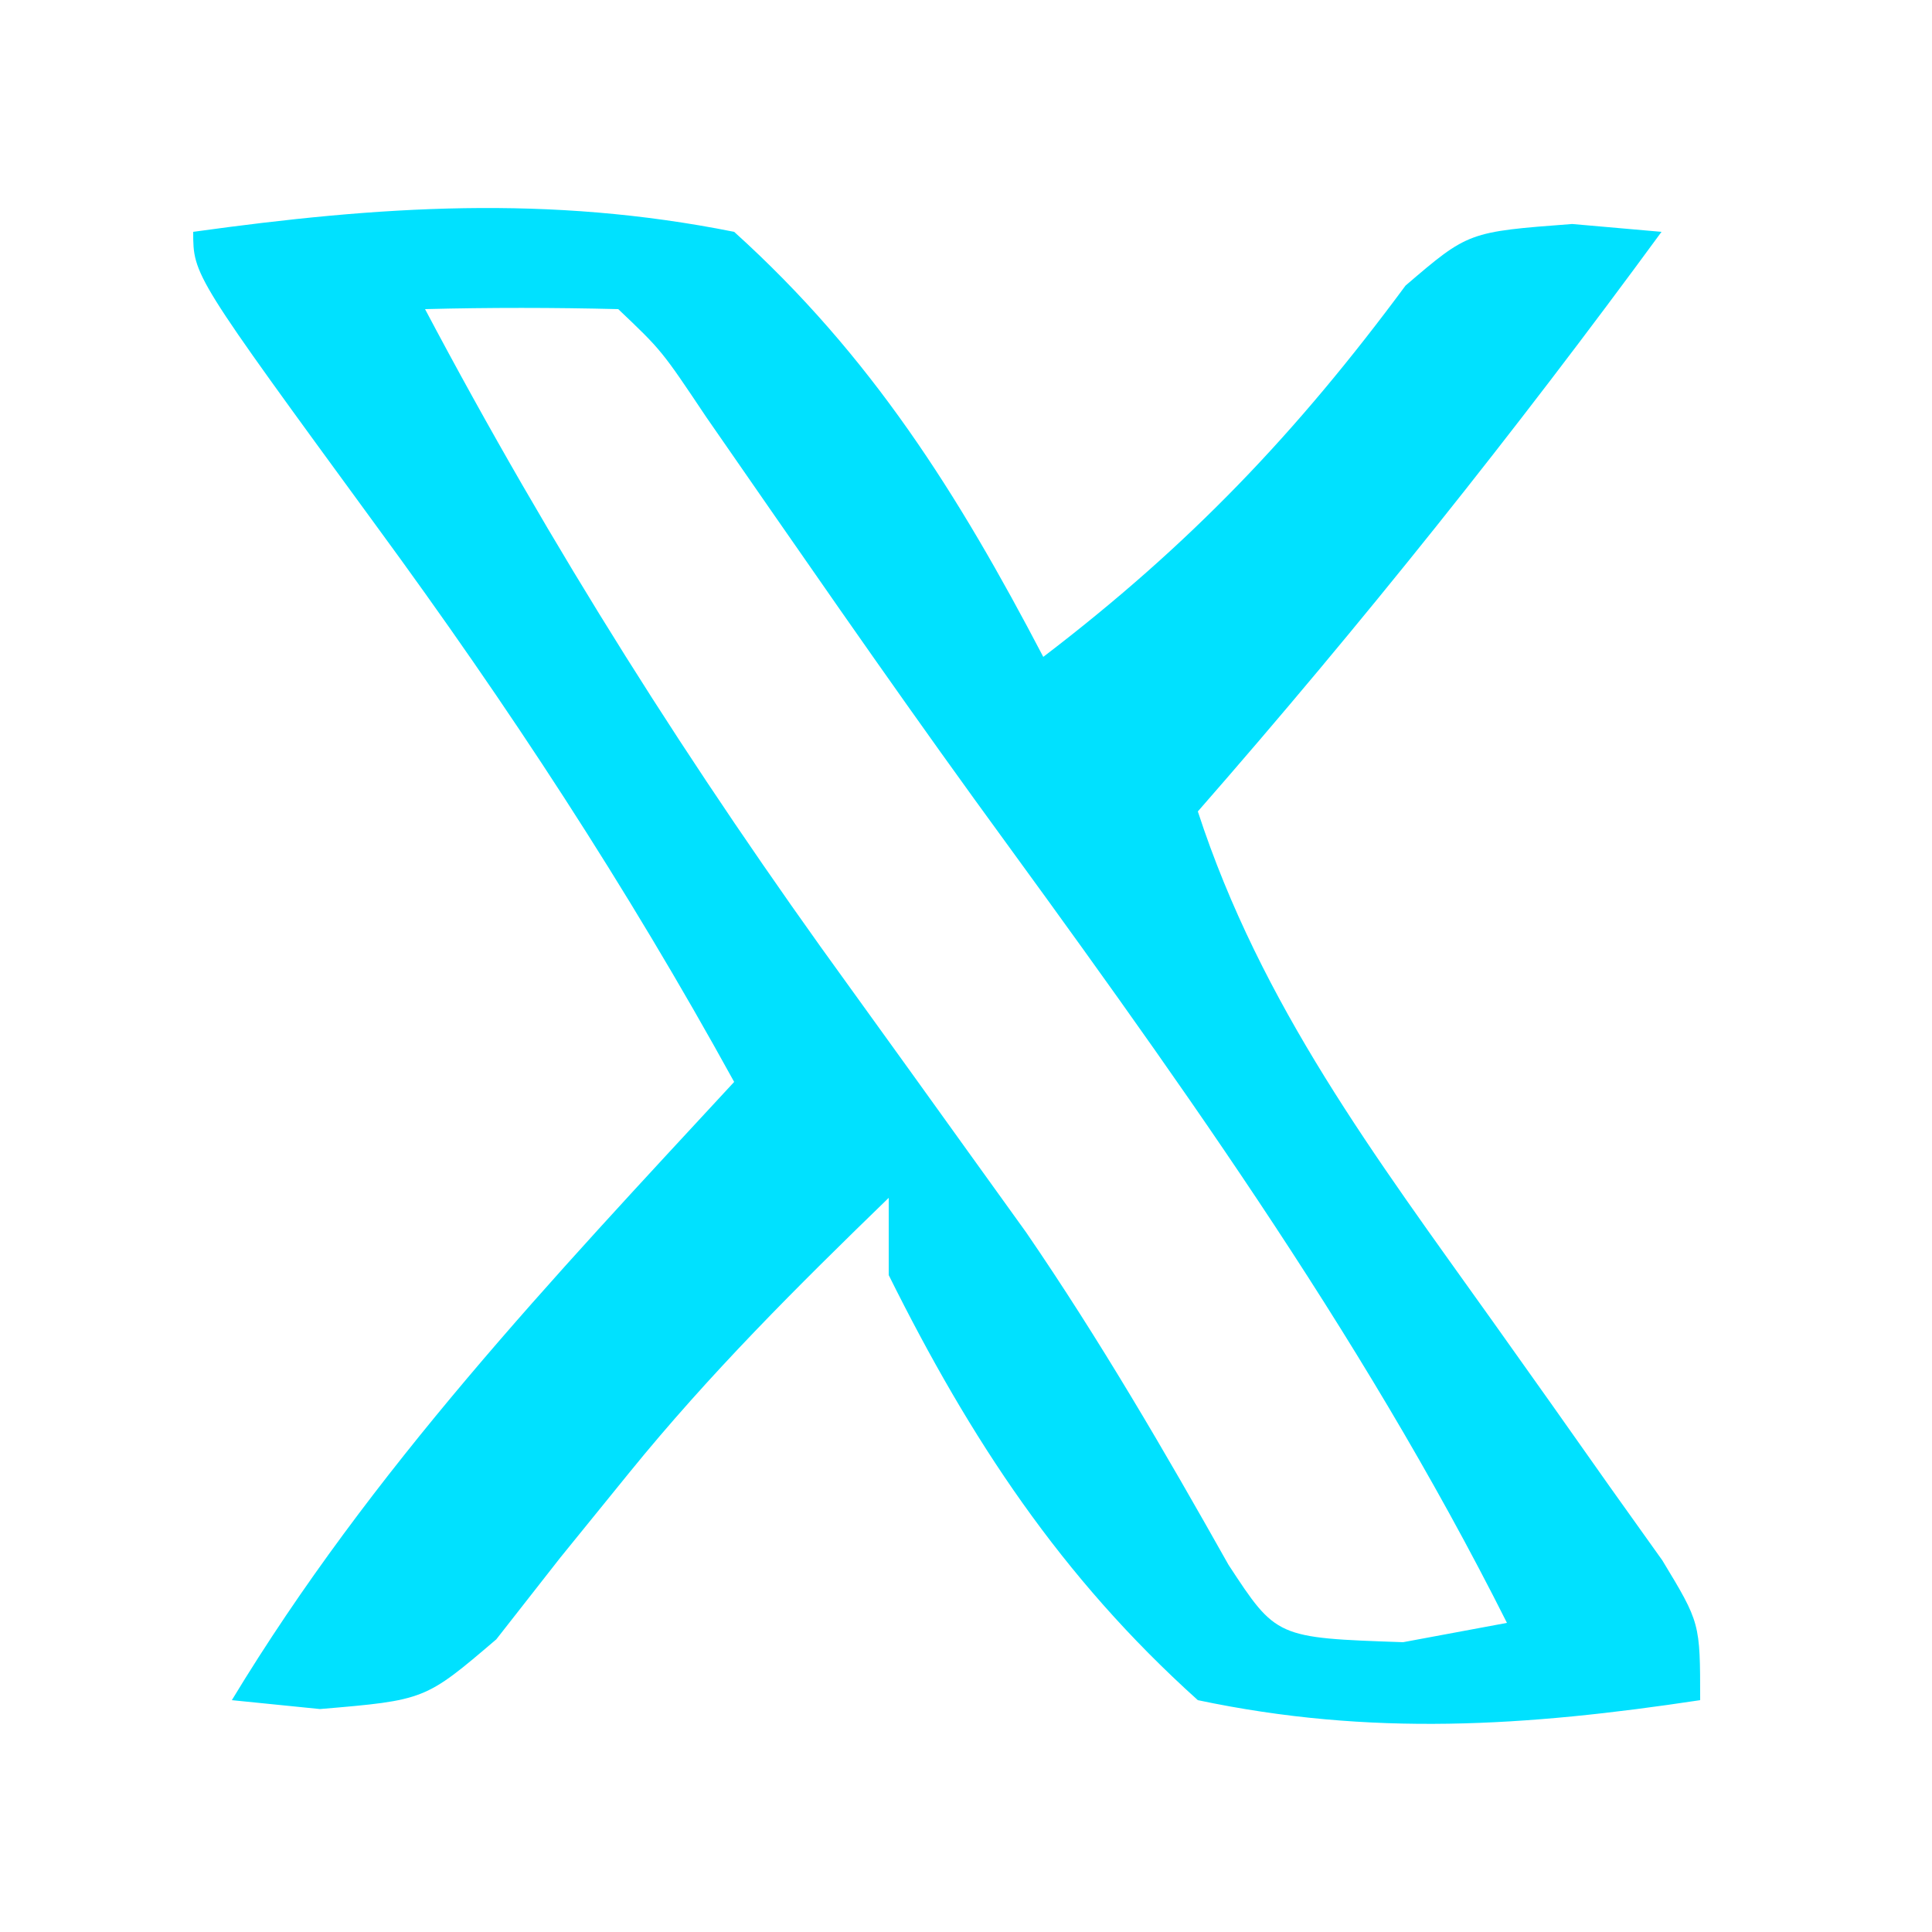 <?xml version="1.0" encoding="UTF-8"?>
<svg version="1.1" xmlns="http://www.w3.org/2000/svg" width="50" height="50">
<path d="M0 0 C4.829 -0.671 9.2 -0.961 14 0 C17.549 3.206 19.794 6.781 22 11 C25.792 8.105 28.558 5.2 31.375 1.391 C33 0 33 0 35.688 -0.203 C36.451 -0.136 37.214 -0.069 38 0 C34.197 5.192 30.238 10.156 26 15 C27.635 20.014 30.596 23.94 33.625 28.188 C34.642 29.615 35.655 31.046 36.664 32.48 C37.112 33.108 37.56 33.736 38.022 34.384 C39 36 39 36 39 38 C34.494 38.68 30.479 38.945 26 38 C22.458 34.814 20.115 31.255 18 27 C18 26.34 18 25.68 18 25 C15.631 27.297 13.367 29.548 11.285 32.113 C10.696 32.839 10.107 33.565 9.5 34.312 C8.953 35.01 8.407 35.707 7.844 36.426 C6 38 6 38 3.281 38.23 C2.528 38.154 1.776 38.078 1 38 C4.61 32.036 9.28 27.104 14 22 C11.218 16.943 8.161 12.276 4.75 7.625 C0 1.127 0 1.127 0 0 Z M6 2 C9.271 8.18 12.893 13.908 17 19.562 C18.023 20.979 19.044 22.397 20.062 23.816 C20.555 24.502 21.048 25.187 21.556 25.893 C23.46 28.671 25.143 31.563 26.794 34.498 C28.032 36.387 28.032 36.387 31.312 36.5 C32.643 36.252 32.643 36.252 34 36 C30.156 28.353 25.249 21.592 20.228 14.698 C17.864 11.429 15.576 8.108 13.277 4.793 C12.123 3.067 12.123 3.067 11 2 C9.334 1.959 7.666 1.957 6 2 Z " fill="#00E1FF" transform="translate(5,6)"/>
</svg>
